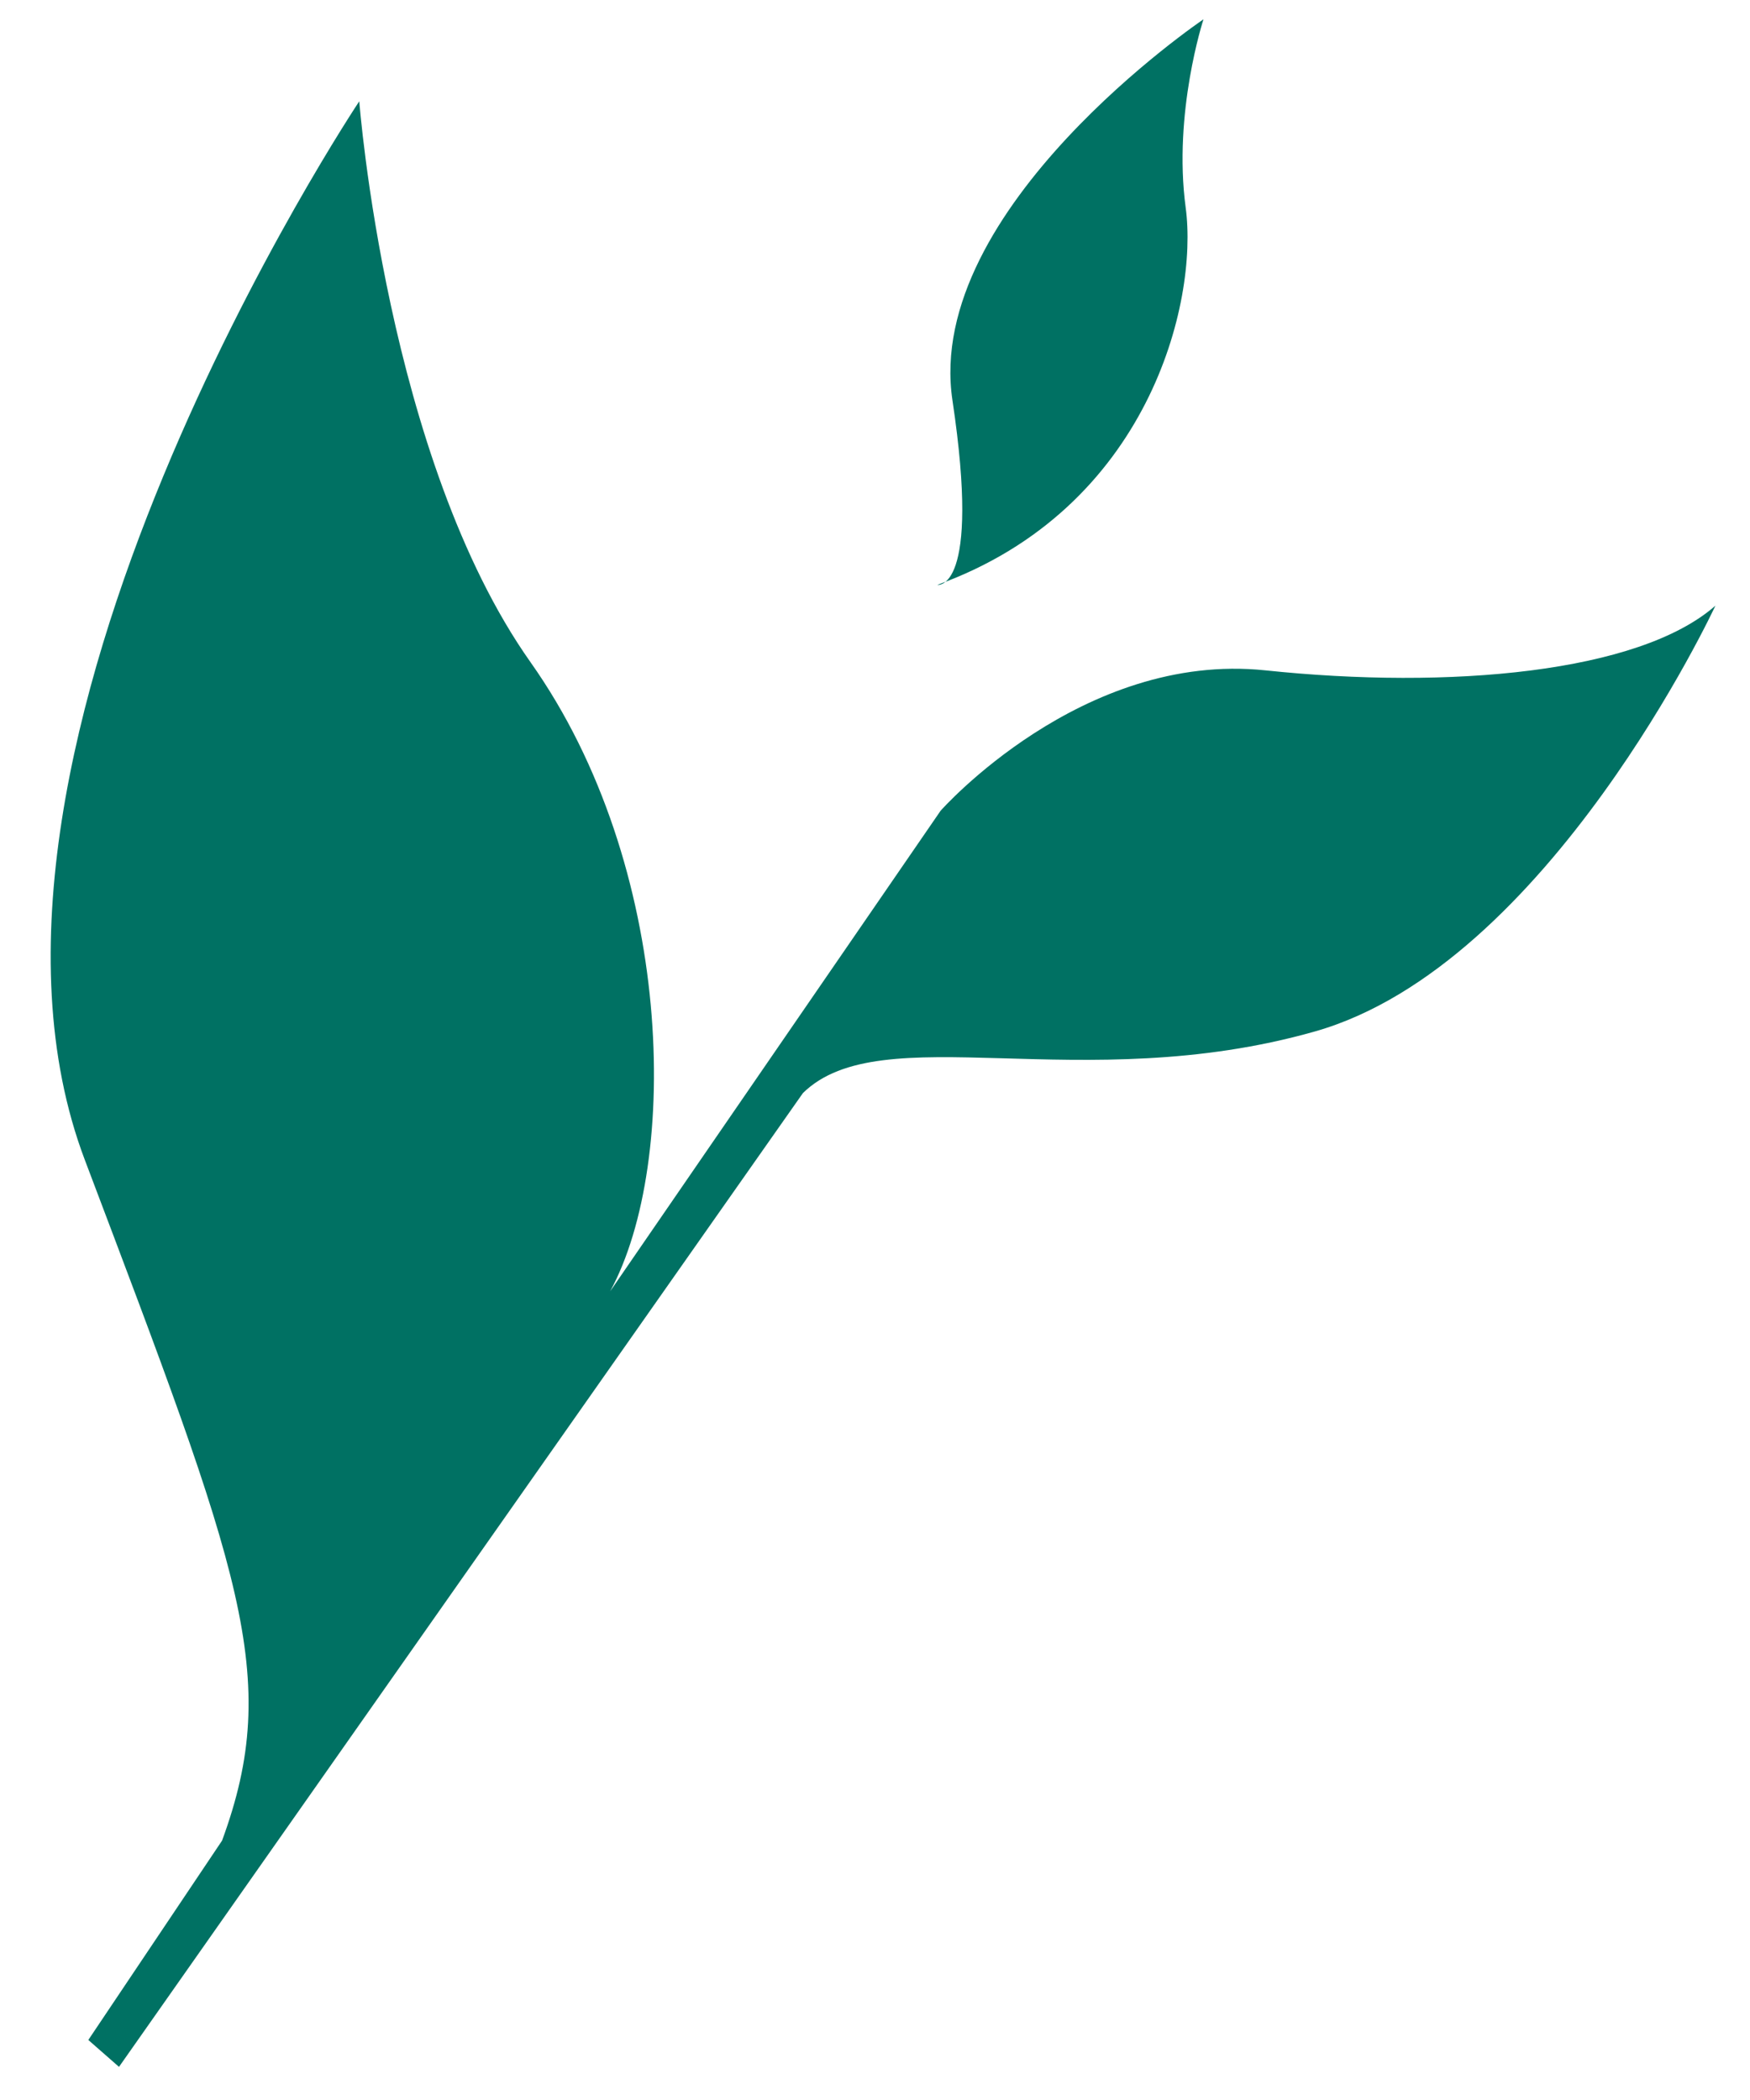 <svg width="30" height="36" viewBox="0 0 30 36" fill="none" xmlns="http://www.w3.org/2000/svg">
<path fill-rule="evenodd" clip-rule="evenodd" d="M3.807 31.553C4.841 28.735 4.132 26.963 1.454 19.884C-1.225 12.806 6.159 1.736 6.159 1.736C6.159 1.736 6.625 7.861 9.096 11.354C11.567 14.848 11.662 19.927 10.46 22.136L16.125 13.898C16.125 13.898 18.542 11.16 21.695 11.492C24.849 11.824 28.097 11.534 29.407 10.383C29.407 10.383 26.546 16.547 22.538 17.683C18.53 18.82 15.109 17.416 13.764 18.739L2.04 35.432L1.514 34.971L3.807 31.553Z" fill="#007163"/>
<path fill-rule="evenodd" clip-rule="evenodd" d="M16.069 10.026C16.069 10.026 16.822 10.159 16.328 6.865C15.833 3.571 20.631 0.331 20.631 0.331C20.631 0.331 20.107 1.931 20.326 3.559C20.545 5.186 19.689 8.718 16.069 10.026Z" fill="#007163"/>
</svg>
